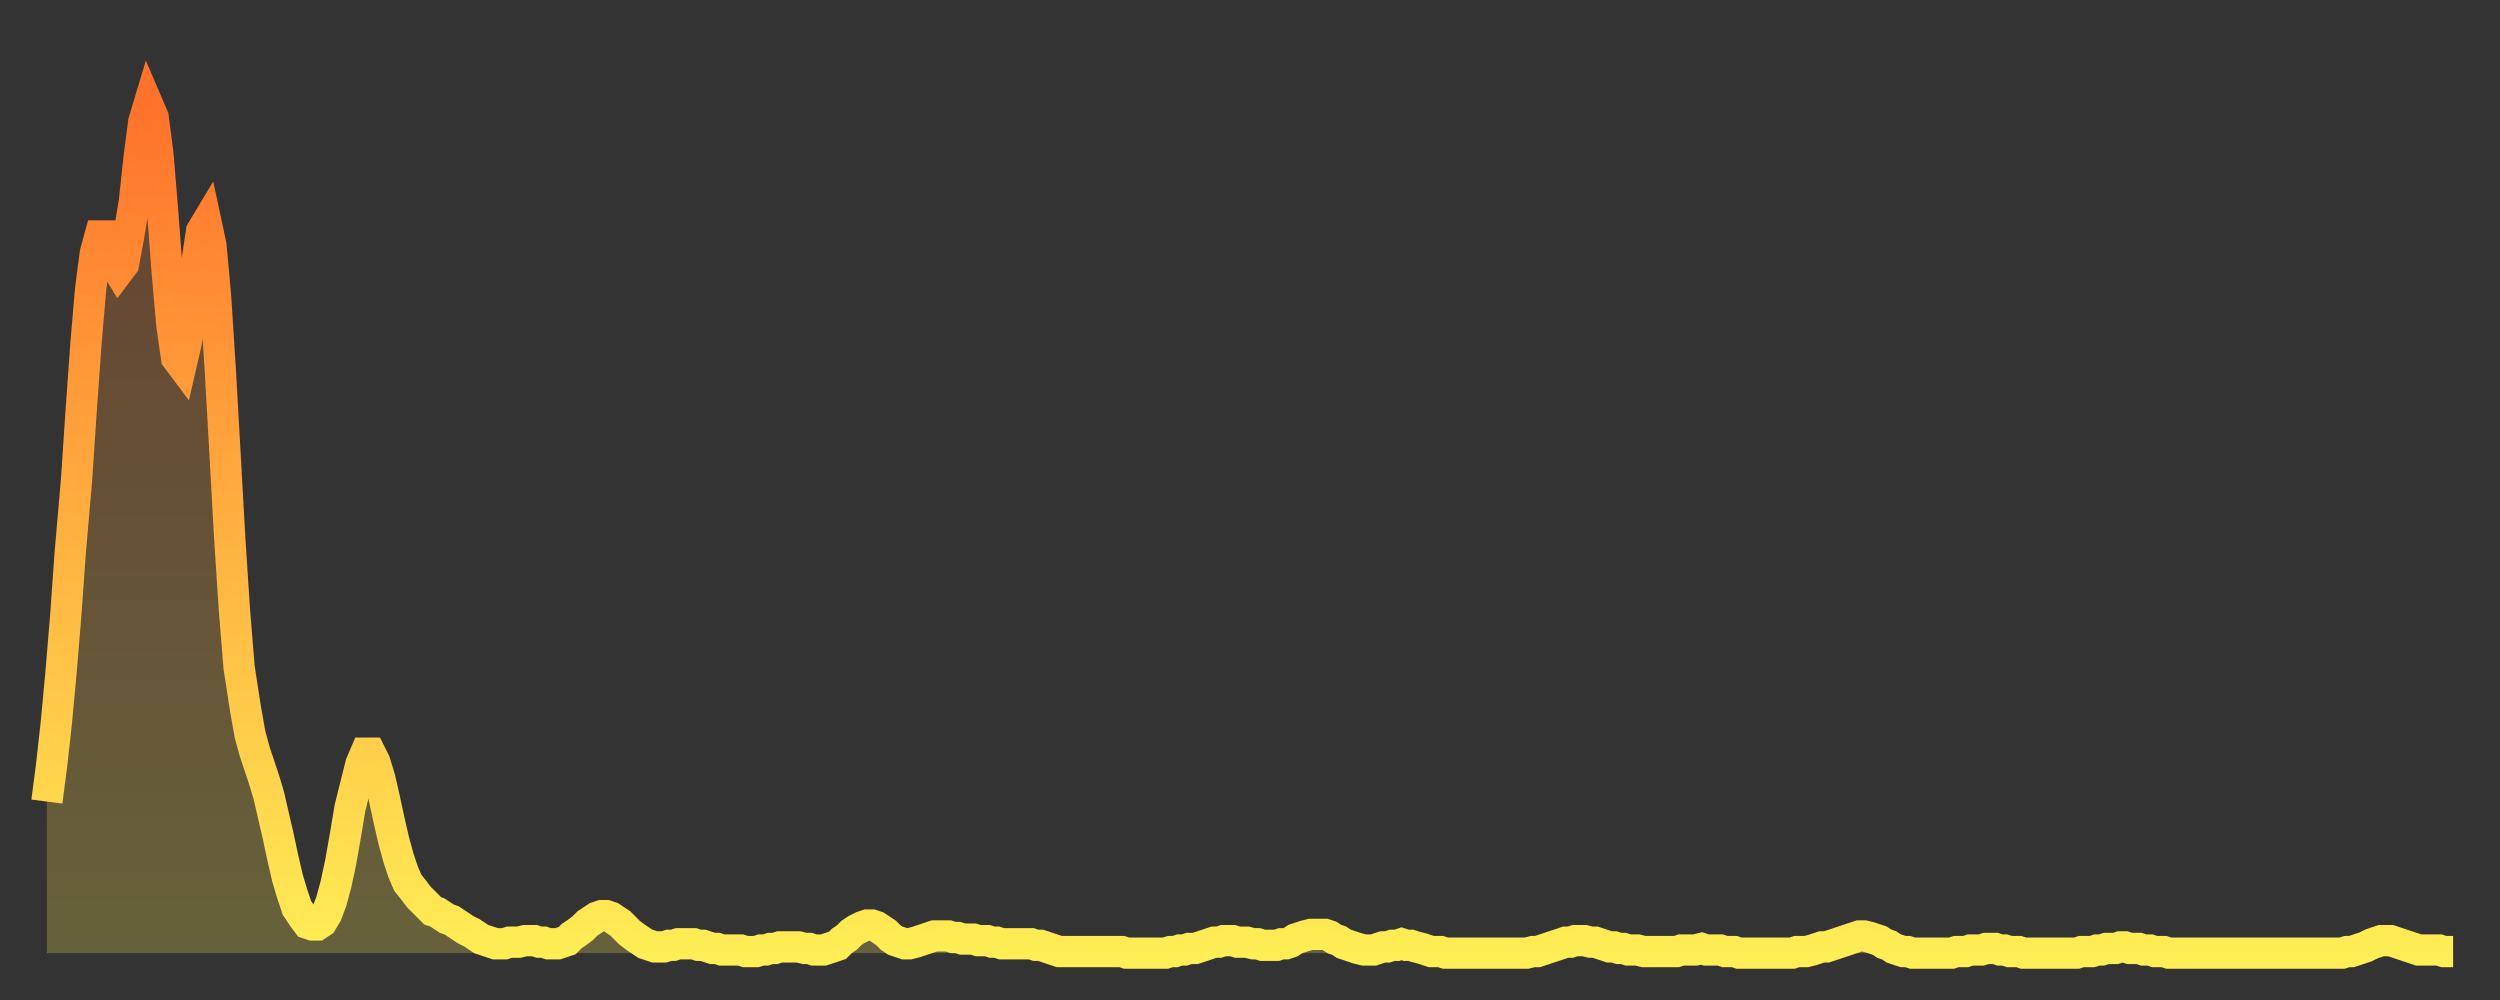 <?xml version="1.0" encoding="utf-8" ?>
<svg baseProfile="full" height="64" version="1.1" width="160" xmlns="http://www.w3.org/2000/svg" xmlns:ev="http://www.w3.org/2001/xml-events" xmlns:xlink="http://www.w3.org/1999/xlink"><rect width="100%" height="100%" fill="#333333" stroke="none"/><defs><linearGradient id="id353640" x1="0" x2="0" y1="0" y2="1"><stop offset="0%" stop-color="#ff722b" /><stop offset="50%" stop-color="#ffb040" /><stop offset="100%" stop-color="#ffee55" /></linearGradient></defs><g transform="translate(3,3)"><g><path d="M 0.0 48.3 0.3 46.0 0.6 43.3 0.9 40.1 1.2 36.5 1.5 32.3 1.9 27.7 2.2 23.2 2.5 19.0 2.8 15.5 3.1 13.2 3.4 12.1 3.7 12.1 4.0 12.9 4.3 13.8 4.6 14.3 4.9 13.9 5.2 12.3 5.6 9.9 5.9 7.1 6.2 4.8 6.5 3.8 6.8 4.5 7.1 6.8 7.4 10.4 7.7 14.4 8.0 17.8 8.3 19.9 8.6 20.3 8.9 19.0 9.3 16.5 9.6 13.8 9.9 11.8 10.2 11.3 10.5 12.7 10.8 16.0 11.1 20.7 11.4 26.0 11.7 31.4 12.0 36.0 12.3 39.7 12.7 42.3 13.0 44.0 13.3 45.1 13.6 46.0 13.9 46.9 14.2 47.9 14.5 49.2 14.8 50.5 15.1 51.9 15.4 53.2 15.7 54.2 16.0 55.1 16.4 55.7 16.7 56.1 17.0 56.2 17.3 56.2 17.6 56.0 17.9 55.5 18.2 54.7 18.5 53.6 18.8 52.2 19.1 50.5 19.4 48.7 19.8 47.1 20.1 45.9 20.4 45.2 20.7 45.2 21.0 45.8 21.3 46.8 21.6 48.1 21.9 49.5 22.2 50.8 22.5 51.9 22.8 52.8 23.1 53.5 23.5 54.0 23.8 54.4 24.1 54.7 24.4 55.0 24.7 55.3 25.0 55.4 25.3 55.6 25.6 55.8 25.9 55.9 26.2 56.1 26.5 56.3 26.8 56.5 27.2 56.7 27.5 56.9 27.8 57.1 28.1 57.2 28.4 57.3 28.7 57.4 29.0 57.4 29.3 57.4 29.6 57.3 29.9 57.3 30.2 57.3 30.6 57.2 30.9 57.2 31.2 57.2 31.5 57.3 31.8 57.3 32.1 57.4 32.4 57.4 32.7 57.4 33.0 57.3 33.3 57.2 33.6 56.9 33.9 56.7 34.3 56.4 34.6 56.1 34.9 55.9 35.2 55.7 35.5 55.6 35.8 55.6 36.1 55.7 36.4 55.9 36.7 56.1 37.0 56.4 37.3 56.7 37.7 57.0 38.0 57.2 38.3 57.4 38.6 57.5 38.9 57.6 39.2 57.6 39.5 57.6 39.8 57.5 40.1 57.5 40.4 57.4 40.7 57.4 41.0 57.4 41.4 57.4 41.7 57.5 42.0 57.5 42.3 57.6 42.6 57.7 42.9 57.7 43.2 57.8 43.5 57.8 43.8 57.8 44.1 57.8 44.4 57.8 44.7 57.9 45.1 57.9 45.4 57.9 45.7 57.8 46.0 57.8 46.3 57.7 46.6 57.7 46.9 57.6 47.2 57.6 47.5 57.6 47.8 57.6 48.1 57.6 48.5 57.7 48.8 57.7 49.1 57.8 49.4 57.8 49.7 57.8 50.0 57.7 50.3 57.6 50.6 57.5 50.9 57.2 51.2 57.0 51.5 56.7 51.8 56.5 52.2 56.3 52.5 56.2 52.8 56.2 53.1 56.3 53.4 56.5 53.7 56.7 54.0 57.0 54.3 57.2 54.6 57.3 54.9 57.4 55.2 57.4 55.6 57.3 55.9 57.2 56.2 57.1 56.5 57.0 56.8 56.9 57.1 56.9 57.4 56.9 57.7 56.9 58.0 57.0 58.3 57.0 58.6 57.1 58.9 57.1 59.3 57.1 59.6 57.2 59.9 57.2 60.2 57.2 60.5 57.3 60.8 57.3 61.1 57.4 61.4 57.4 61.7 57.4 62.0 57.4 62.3 57.4 62.6 57.4 63.0 57.4 63.3 57.5 63.6 57.5 63.9 57.6 64.2 57.7 64.5 57.8 64.8 57.9 65.1 57.9 65.4 57.9 65.7 57.9 66.0 57.9 66.4 57.9 66.7 57.9 67.0 57.9 67.3 57.9 67.6 57.9 67.9 57.9 68.2 57.9 68.5 57.9 68.8 57.9 69.1 58.0 69.4 58.0 69.7 58.0 70.1 58.0 70.4 58.0 70.7 58.0 71.0 58.0 71.3 58.0 71.6 58.0 71.9 57.9 72.2 57.9 72.5 57.8 72.8 57.8 73.1 57.7 73.5 57.7 73.8 57.6 74.1 57.5 74.4 57.4 74.7 57.3 75.0 57.3 75.3 57.2 75.6 57.2 75.9 57.2 76.2 57.3 76.5 57.3 76.8 57.3 77.2 57.4 77.5 57.4 77.8 57.5 78.1 57.5 78.4 57.5 78.7 57.5 79.0 57.4 79.3 57.4 79.6 57.3 79.9 57.1 80.2 57.0 80.5 56.9 80.9 56.8 81.2 56.8 81.5 56.8 81.8 56.8 82.1 56.9 82.4 57.1 82.7 57.2 83.0 57.4 83.3 57.5 83.6 57.6 83.9 57.7 84.3 57.8 84.6 57.8 84.9 57.8 85.2 57.7 85.5 57.6 85.8 57.6 86.1 57.5 86.4 57.5 86.7 57.4 87.0 57.5 87.3 57.5 87.6 57.6 88.0 57.7 88.3 57.8 88.6 57.9 88.9 57.9 89.2 57.9 89.5 58.0 89.8 58.0 90.1 58.0 90.4 58.0 90.7 58.0 91.0 58.0 91.4 58.0 91.7 58.0 92.0 58.0 92.3 58.0 92.6 58.0 92.9 58.0 93.2 58.0 93.5 58.0 93.8 58.0 94.1 58.0 94.4 58.0 94.7 58.0 95.1 57.9 95.4 57.9 95.7 57.8 96.0 57.7 96.3 57.6 96.6 57.5 96.9 57.4 97.2 57.3 97.5 57.3 97.8 57.2 98.1 57.2 98.4 57.2 98.8 57.3 99.1 57.3 99.4 57.4 99.7 57.5 100.0 57.6 100.3 57.6 100.6 57.7 100.9 57.7 101.2 57.8 101.5 57.8 101.8 57.8 102.2 57.9 102.5 57.9 102.8 57.9 103.1 57.9 103.4 57.9 103.7 57.9 104.0 57.9 104.3 57.9 104.6 57.8 104.9 57.8 105.2 57.8 105.5 57.8 105.9 57.7 106.2 57.8 106.5 57.8 106.8 57.8 107.1 57.8 107.4 57.9 107.7 57.9 108.0 57.9 108.3 58.0 108.6 58.0 108.9 58.0 109.3 58.0 109.6 58.0 109.9 58.0 110.2 58.0 110.5 58.0 110.8 58.0 111.1 58.0 111.4 58.0 111.7 58.0 112.0 57.9 112.3 57.9 112.6 57.9 113.0 57.8 113.3 57.7 113.6 57.6 113.9 57.6 114.2 57.5 114.5 57.4 114.8 57.3 115.1 57.2 115.4 57.1 115.7 57.0 116.0 56.9 116.3 56.9 116.7 57.0 117.0 57.1 117.3 57.2 117.6 57.4 117.9 57.5 118.2 57.7 118.5 57.8 118.8 57.9 119.1 57.9 119.4 58.0 119.7 58.0 120.1 58.0 120.4 58.0 120.7 58.0 121.0 58.0 121.3 58.0 121.6 58.0 121.9 58.0 122.2 57.9 122.5 57.9 122.8 57.9 123.1 57.8 123.4 57.8 123.8 57.8 124.1 57.7 124.4 57.7 124.7 57.7 125.0 57.8 125.3 57.8 125.6 57.9 125.9 57.9 126.2 57.9 126.5 58.0 126.8 58.0 127.2 58.0 127.5 58.0 127.8 58.0 128.1 58.0 128.4 58.0 128.7 58.0 129.0 58.0 129.3 58.0 129.6 58.0 129.9 58.0 130.2 57.9 130.5 57.9 130.9 57.9 131.2 57.8 131.5 57.8 131.8 57.7 132.1 57.7 132.4 57.7 132.7 57.6 133.0 57.6 133.3 57.7 133.6 57.7 133.9 57.7 134.2 57.8 134.6 57.8 134.9 57.9 135.2 57.9 135.5 57.9 135.8 58.0 136.1 58.0 136.4 58.0 136.7 58.0 137.0 58.0 137.3 58.0 137.6 58.0 138.0 58.0 138.3 58.0 138.6 58.0 138.9 58.0 139.2 58.0 139.5 58.0 139.8 58.0 140.1 58.0 140.4 58.0 140.7 58.0 141.0 58.0 141.3 58.0 141.7 58.0 142.0 58.0 142.3 58.0 142.6 58.0 142.9 58.0 143.2 58.0 143.5 58.0 143.8 58.0 144.1 58.0 144.4 58.0 144.7 58.0 145.1 58.0 145.4 58.0 145.7 58.0 146.0 58.0 146.3 58.0 146.6 58.0 146.9 58.0 147.2 57.9 147.5 57.9 147.8 57.8 148.1 57.7 148.4 57.6 148.8 57.4 149.1 57.3 149.4 57.2 149.7 57.2 150.0 57.2 150.3 57.3 150.6 57.4 150.9 57.5 151.2 57.6 151.5 57.7 151.8 57.8 152.1 57.8 152.5 57.8 152.8 57.8 153.1 57.8 153.4 57.9 153.7 57.9 154.0 57.9" fill="none" id="graph-curve" opacity="1" stroke="url(#id353640)" stroke-width="2" /><path d="M 0 58 L 0.0 48.3 0.3 46.0 0.6 43.3 0.9 40.1 1.2 36.5 1.5 32.3 1.9 27.7 2.2 23.2 2.5 19.0 2.8 15.5 3.1 13.2 3.4 12.1 3.7 12.1 4.0 12.9 4.3 13.8 4.6 14.3 4.9 13.9 5.2 12.3 5.6 9.9 5.9 7.1 6.2 4.8 6.5 3.8 6.8 4.5 7.1 6.8 7.4 10.4 7.7 14.4 8.0 17.8 8.3 19.9 8.6 20.3 8.9 19.0 9.3 16.5 9.6 13.8 9.9 11.8 10.2 11.3 10.5 12.7 10.8 16.0 11.1 20.7 11.4 26.0 11.7 31.4 12.0 36.0 12.3 39.7 12.7 42.3 13.0 44.0 13.3 45.1 13.6 46.0 13.9 46.9 14.2 47.9 14.5 49.2 14.8 50.5 15.1 51.9 15.4 53.2 15.7 54.2 16.0 55.1 16.4 55.7 16.7 56.1 17.0 56.2 17.3 56.2 17.6 56.0 17.9 55.5 18.2 54.7 18.5 53.6 18.8 52.2 19.1 50.5 19.4 48.7 19.8 47.1 20.1 45.9 20.4 45.2 20.7 45.2 21.0 45.8 21.3 46.8 21.6 48.1 21.9 49.5 22.2 50.8 22.5 51.9 22.8 52.8 23.1 53.5 23.5 54.0 23.8 54.4 24.1 54.7 24.4 55.0 24.7 55.3 25.0 55.4 25.3 55.6 25.6 55.8 25.9 55.9 26.2 56.1 26.5 56.3 26.8 56.5 27.2 56.7 27.5 56.9 27.8 57.1 28.1 57.2 28.4 57.3 28.7 57.4 29.0 57.4 29.3 57.4 29.6 57.3 29.9 57.3 30.2 57.3 30.6 57.2 30.9 57.2 31.2 57.2 31.5 57.3 31.8 57.3 32.1 57.4 32.4 57.4 32.7 57.4 33.0 57.3 33.3 57.2 33.6 56.9 33.9 56.7 34.3 56.4 34.6 56.1 34.9 55.9 35.2 55.7 35.5 55.6 35.8 55.6 36.1 55.7 36.4 55.9 36.7 56.1 37.0 56.4 37.3 56.7 37.7 57.0 38.0 57.2 38.3 57.4 38.6 57.5 38.9 57.6 39.2 57.6 39.5 57.6 39.8 57.5 40.1 57.5 40.4 57.4 40.7 57.4 41.0 57.4 41.4 57.4 41.7 57.5 42.0 57.5 42.3 57.6 42.6 57.7 42.9 57.7 43.2 57.8 43.5 57.8 43.8 57.8 44.1 57.8 44.4 57.8 44.7 57.9 45.1 57.9 45.4 57.9 45.7 57.8 46.0 57.8 46.3 57.7 46.6 57.7 46.9 57.6 47.2 57.6 47.5 57.6 47.8 57.6 48.1 57.6 48.5 57.7 48.8 57.7 49.1 57.8 49.4 57.8 49.7 57.8 50.0 57.7 50.3 57.6 50.6 57.5 50.9 57.2 51.2 57.0 51.5 56.7 51.8 56.5 52.2 56.3 52.5 56.2 52.8 56.2 53.1 56.3 53.4 56.5 53.7 56.7 54.0 57.0 54.3 57.2 54.6 57.3 54.9 57.4 55.2 57.4 55.6 57.3 55.9 57.2 56.2 57.1 56.5 57.0 56.8 56.9 57.1 56.9 57.4 56.9 57.7 56.9 58.0 57.0 58.3 57.0 58.6 57.1 58.9 57.1 59.3 57.1 59.6 57.2 59.9 57.2 60.2 57.2 60.5 57.3 60.8 57.3 61.1 57.4 61.4 57.4 61.7 57.4 62.0 57.4 62.3 57.4 62.6 57.4 63.0 57.4 63.3 57.5 63.6 57.5 63.9 57.6 64.2 57.7 64.5 57.8 64.8 57.9 65.1 57.9 65.4 57.9 65.7 57.9 66.0 57.9 66.4 57.9 66.7 57.9 67.0 57.9 67.3 57.9 67.6 57.9 67.9 57.9 68.2 57.9 68.5 57.9 68.8 57.9 69.1 58.0 69.4 58.0 69.7 58.0 70.1 58.0 70.4 58.0 70.7 58.0 71.0 58.0 71.3 58.0 71.6 58.0 71.9 57.9 72.2 57.9 72.5 57.8 72.8 57.8 73.1 57.7 73.5 57.7 73.8 57.6 74.1 57.5 74.4 57.4 74.7 57.3 75.0 57.3 75.3 57.2 75.6 57.2 75.9 57.2 76.2 57.3 76.5 57.3 76.8 57.3 77.2 57.4 77.5 57.4 77.8 57.5 78.1 57.5 78.4 57.5 78.7 57.5 79.0 57.4 79.3 57.4 79.6 57.3 79.9 57.1 80.2 57.0 80.5 56.9 80.9 56.8 81.2 56.8 81.5 56.8 81.8 56.8 82.1 56.9 82.4 57.1 82.7 57.2 83.0 57.4 83.3 57.5 83.6 57.6 83.9 57.7 84.3 57.8 84.6 57.8 84.9 57.8 85.2 57.7 85.5 57.6 85.8 57.6 86.1 57.5 86.4 57.5 86.7 57.4 87.0 57.5 87.3 57.5 87.6 57.6 88.0 57.7 88.3 57.8 88.6 57.9 88.9 57.9 89.2 57.9 89.5 58.0 89.8 58.0 90.1 58.0 90.4 58.0 90.7 58.0 91.0 58.0 91.4 58.0 91.7 58.0 92.0 58.0 92.3 58.0 92.6 58.0 92.9 58.0 93.2 58.0 93.5 58.0 93.8 58.0 94.1 58.0 94.4 58.0 94.7 58.0 95.1 57.9 95.4 57.9 95.7 57.8 96.0 57.7 96.3 57.6 96.6 57.5 96.9 57.4 97.2 57.3 97.5 57.3 97.8 57.2 98.1 57.2 98.4 57.2 98.8 57.3 99.1 57.3 99.4 57.4 99.7 57.5 100.0 57.6 100.3 57.6 100.6 57.7 100.9 57.7 101.2 57.8 101.5 57.8 101.8 57.8 102.2 57.9 102.5 57.9 102.8 57.9 103.1 57.9 103.4 57.9 103.7 57.9 104.0 57.9 104.3 57.9 104.6 57.8 104.9 57.8 105.2 57.8 105.5 57.8 105.9 57.7 106.2 57.8 106.5 57.8 106.8 57.8 107.1 57.8 107.4 57.9 107.7 57.9 108.0 57.9 108.3 58.0 108.6 58.0 108.9 58.0 109.3 58.0 109.6 58.0 109.9 58.0 110.2 58.0 110.5 58.0 110.8 58.0 111.1 58.0 111.4 58.0 111.7 58.0 112.0 57.9 112.3 57.9 112.6 57.9 113.0 57.8 113.3 57.7 113.6 57.6 113.9 57.6 114.2 57.5 114.5 57.4 114.8 57.3 115.1 57.2 115.4 57.1 115.7 57.0 116.0 56.9 116.3 56.9 116.7 57.0 117.0 57.1 117.3 57.2 117.6 57.4 117.9 57.5 118.2 57.7 118.5 57.8 118.8 57.9 119.1 57.9 119.4 58.0 119.7 58.0 120.1 58.0 120.4 58.0 120.7 58.0 121.0 58.0 121.3 58.0 121.6 58.0 121.9 58.0 122.2 57.9 122.5 57.9 122.8 57.9 123.1 57.8 123.4 57.8 123.8 57.8 124.1 57.7 124.4 57.7 124.7 57.7 125.0 57.8 125.3 57.8 125.6 57.9 125.9 57.9 126.2 57.9 126.5 58.0 126.8 58.0 127.2 58.0 127.5 58.0 127.8 58.0 128.1 58.0 128.4 58.0 128.7 58.0 129.0 58.0 129.3 58.0 129.6 58.0 129.9 58.0 130.2 57.9 130.5 57.9 130.9 57.9 131.2 57.8 131.5 57.8 131.8 57.7 132.1 57.7 132.4 57.7 132.7 57.6 133.0 57.6 133.3 57.7 133.6 57.7 133.9 57.7 134.2 57.8 134.6 57.8 134.9 57.9 135.2 57.9 135.5 57.9 135.8 58.0 136.1 58.0 136.4 58.0 136.7 58.0 137.0 58.0 137.3 58.0 137.6 58.0 138.0 58.0 138.3 58.0 138.6 58.0 138.9 58.0 139.2 58.0 139.5 58.0 139.8 58.0 140.1 58.0 140.4 58.0 140.7 58.0 141.0 58.0 141.3 58.0 141.7 58.0 142.0 58.0 142.3 58.0 142.6 58.0 142.9 58.0 143.2 58.0 143.5 58.0 143.8 58.0 144.1 58.0 144.4 58.0 144.7 58.0 145.1 58.0 145.4 58.0 145.7 58.0 146.0 58.0 146.3 58.0 146.6 58.0 146.9 58.0 147.2 57.9 147.5 57.9 147.8 57.8 148.1 57.7 148.4 57.6 148.8 57.4 149.1 57.3 149.4 57.2 149.7 57.2 150.0 57.2 150.3 57.3 150.6 57.4 150.9 57.5 151.2 57.6 151.5 57.7 151.8 57.8 152.1 57.8 152.5 57.8 152.8 57.8 153.1 57.8 153.4 57.9 153.7 57.9 154.0 57.9 154 58" fill="url(#id353640)" fill-opacity=".25" id="graph-shadow" /></g></g></svg>